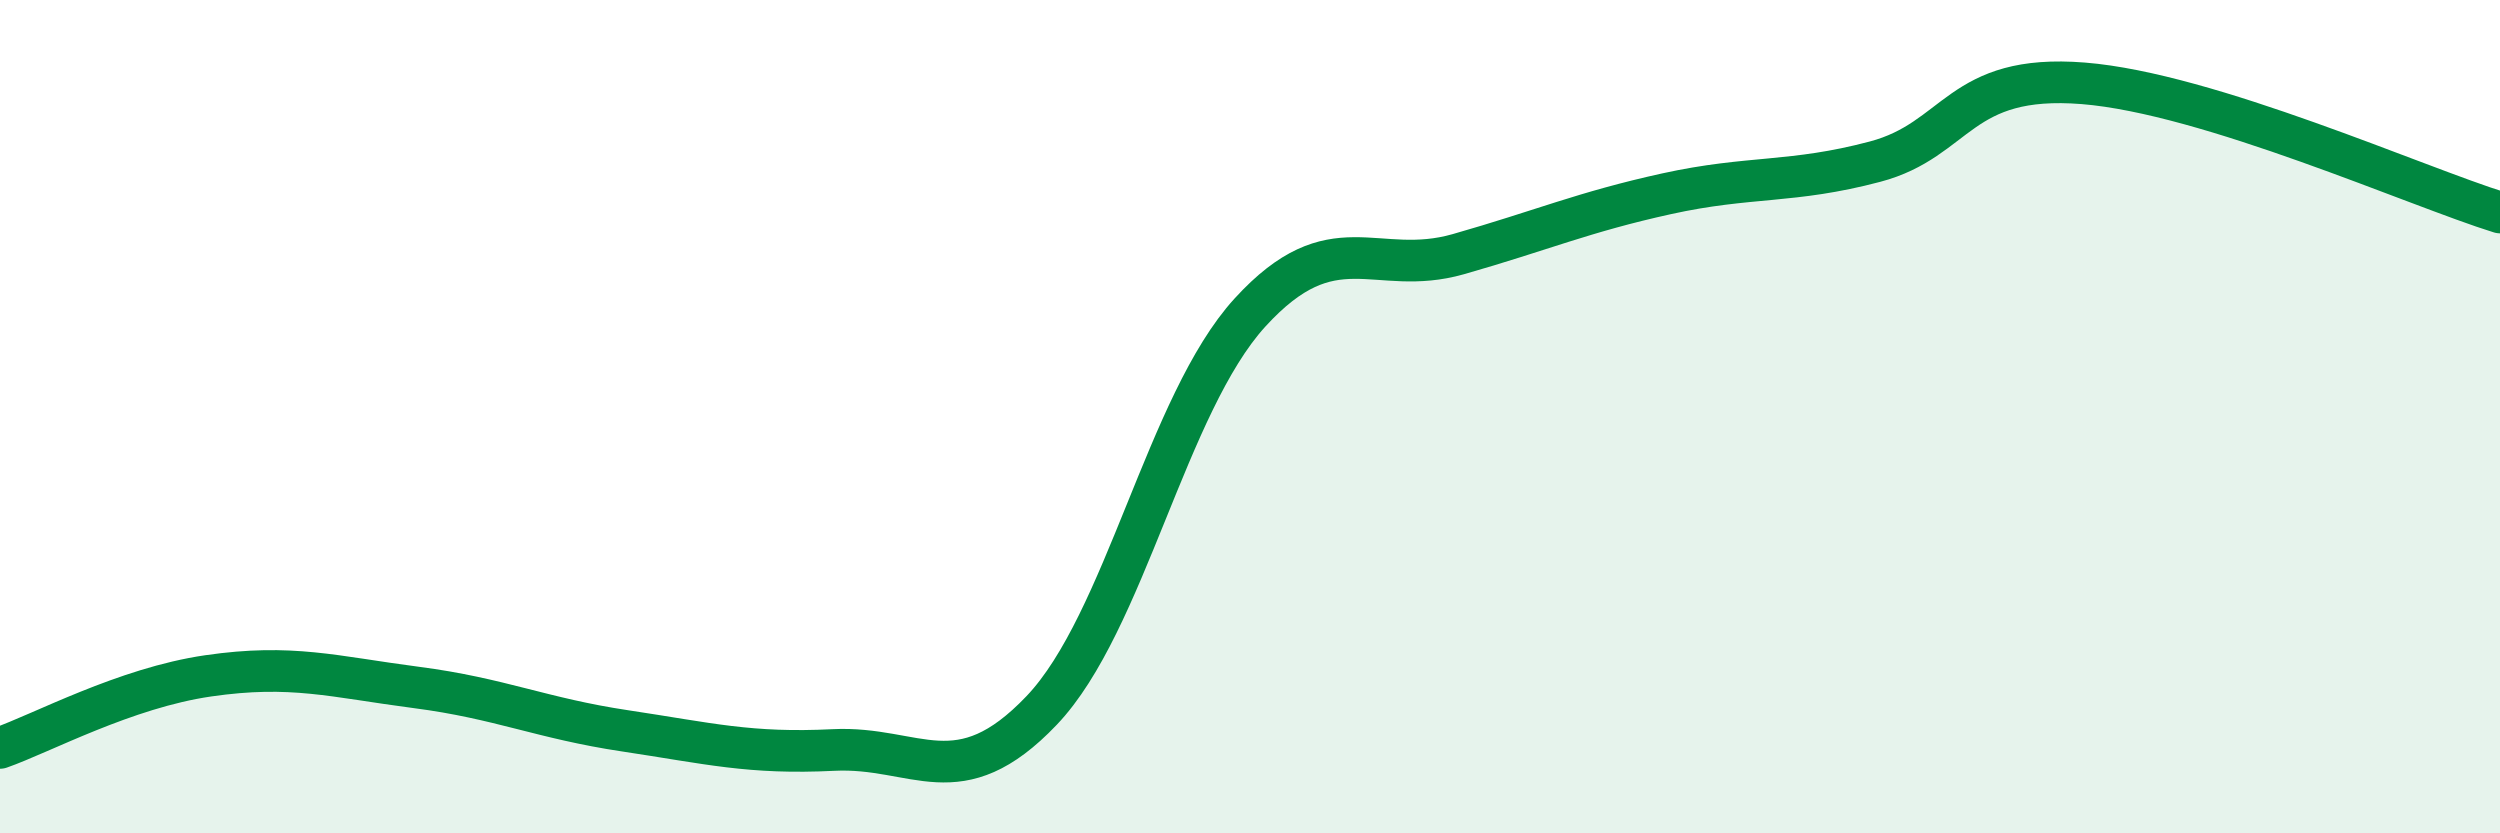 
    <svg width="60" height="20" viewBox="0 0 60 20" xmlns="http://www.w3.org/2000/svg">
      <path
        d="M 0,17.95 C 1,17.6 3,16.51 5,16.22 C 7,15.93 8,16.24 10,16.5 C 12,16.76 13,17.24 15,17.54 C 17,17.84 18,18.1 20,18 C 22,17.9 23,19.15 25,17.05 C 27,14.95 28,9.69 30,7.5 C 32,5.31 33,6.67 35,6.1 C 37,5.53 38,5.09 40,4.65 C 42,4.21 43,4.41 45,3.88 C 47,3.35 47,1.76 50,2 C 53,2.24 58,4.48 60,5.1L60 20L0 20Z"
        fill="#008740"
        opacity="0.1"
        stroke-linecap="round"
        stroke-linejoin="round"
      />
      <path
        d="M 0,17.95 C 1,17.6 3,16.51 5,16.22 C 7,15.93 8,16.24 10,16.5 C 12,16.76 13,17.24 15,17.54 C 17,17.84 18,18.1 20,18 C 22,17.9 23,19.15 25,17.05 C 27,14.95 28,9.69 30,7.5 C 32,5.31 33,6.67 35,6.1 C 37,5.53 38,5.09 40,4.65 C 42,4.21 43,4.41 45,3.88 C 47,3.35 47,1.76 50,2 C 53,2.24 58,4.48 60,5.1"
        stroke="#008740"
        stroke-width="1"
        fill="none"
        stroke-linecap="round"
        stroke-linejoin="round"
      />
    </svg>
  